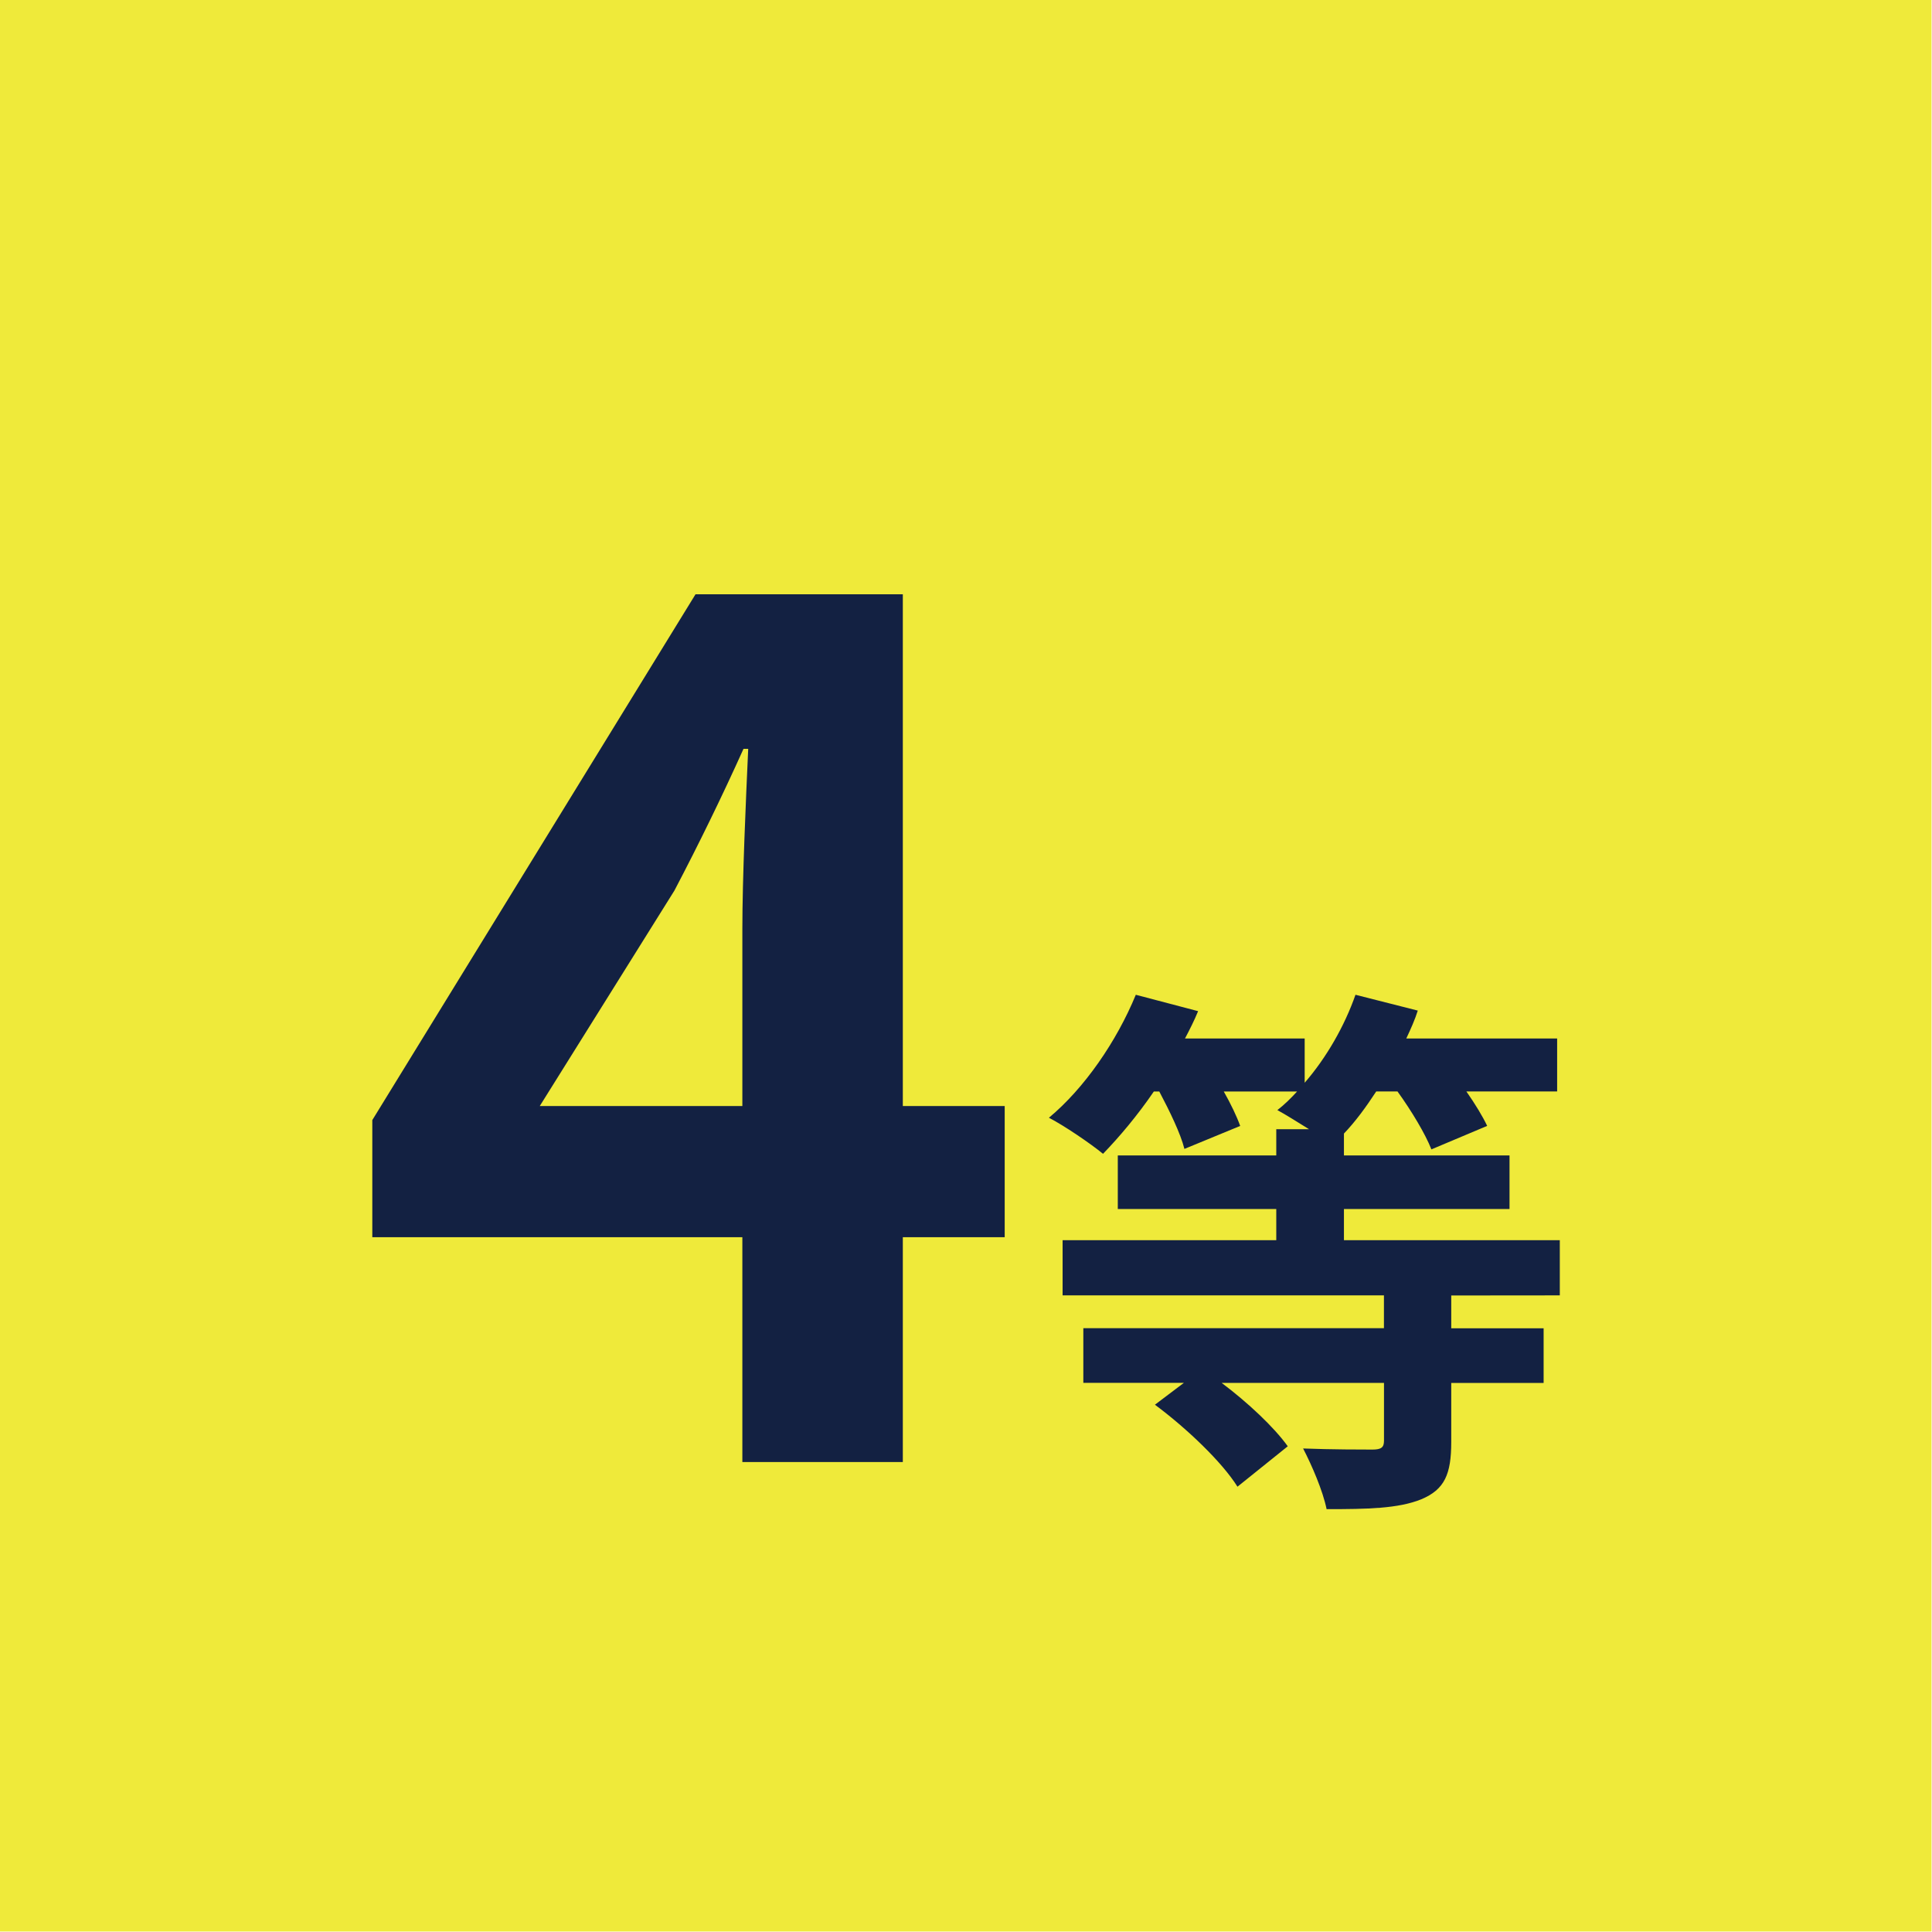 <svg fill="none" height="37" viewBox="0 0 37 37" width="37" xmlns="http://www.w3.org/2000/svg"><path d="m0 0h36.991v36.991h-36.991z" fill="#efea3a"/><path d="m10.337 21.182 2.579-4.127c.471-.897.919-1.817 1.323-2.714h.09c-.045.987-.112 2.49-.112 3.454v3.387zm3.88 6.818h3.073v-4.306h1.951v-2.512h-1.951v-9.801h-3.97l-6.19 10.07v2.243h7.087zm15.655-3.192v-1.057h-4.134v-.597h3.171v-1.026h-3.171v-.419c.22-.23.419-.502.618-.806h.408c.272.377.534.816.649 1.109l1.068-.45c-.084-.178-.23-.419-.398-.659h1.738v-1.015h-2.889c.084-.178.168-.366.22-.534l-1.193-.303c-.209.597-.555 1.204-.973 1.685v-.848h-2.292c.094-.178.178-.345.251-.523l-1.193-.314c-.366.89-.984 1.79-1.664 2.355.283.146.795.492 1.036.691.314-.325.659-.733.973-1.193h.105c.199.377.408.806.481 1.099l1.068-.44c-.063-.178-.178-.419-.314-.659h1.403c-.115.126-.241.251-.377.356.157.084.387.23.607.366h-.628v.502h-3.035v1.026h3.035v.597h-4.092v1.057h6.154v.628h-5.757v1.047h1.926l-.555.419c.607.45 1.287 1.099 1.581 1.57l.963-.774c-.262-.366-.764-.837-1.266-1.214h3.109v1.109c0 .126-.052.168-.22.168s-.795 0-1.329-.021c.168.325.377.806.45 1.162.774 0 1.371-.01 1.811-.188.45-.188.576-.481.576-1.099v-1.13h1.769v-1.047h-1.769v-.628z" fill="#132142"/></svg>